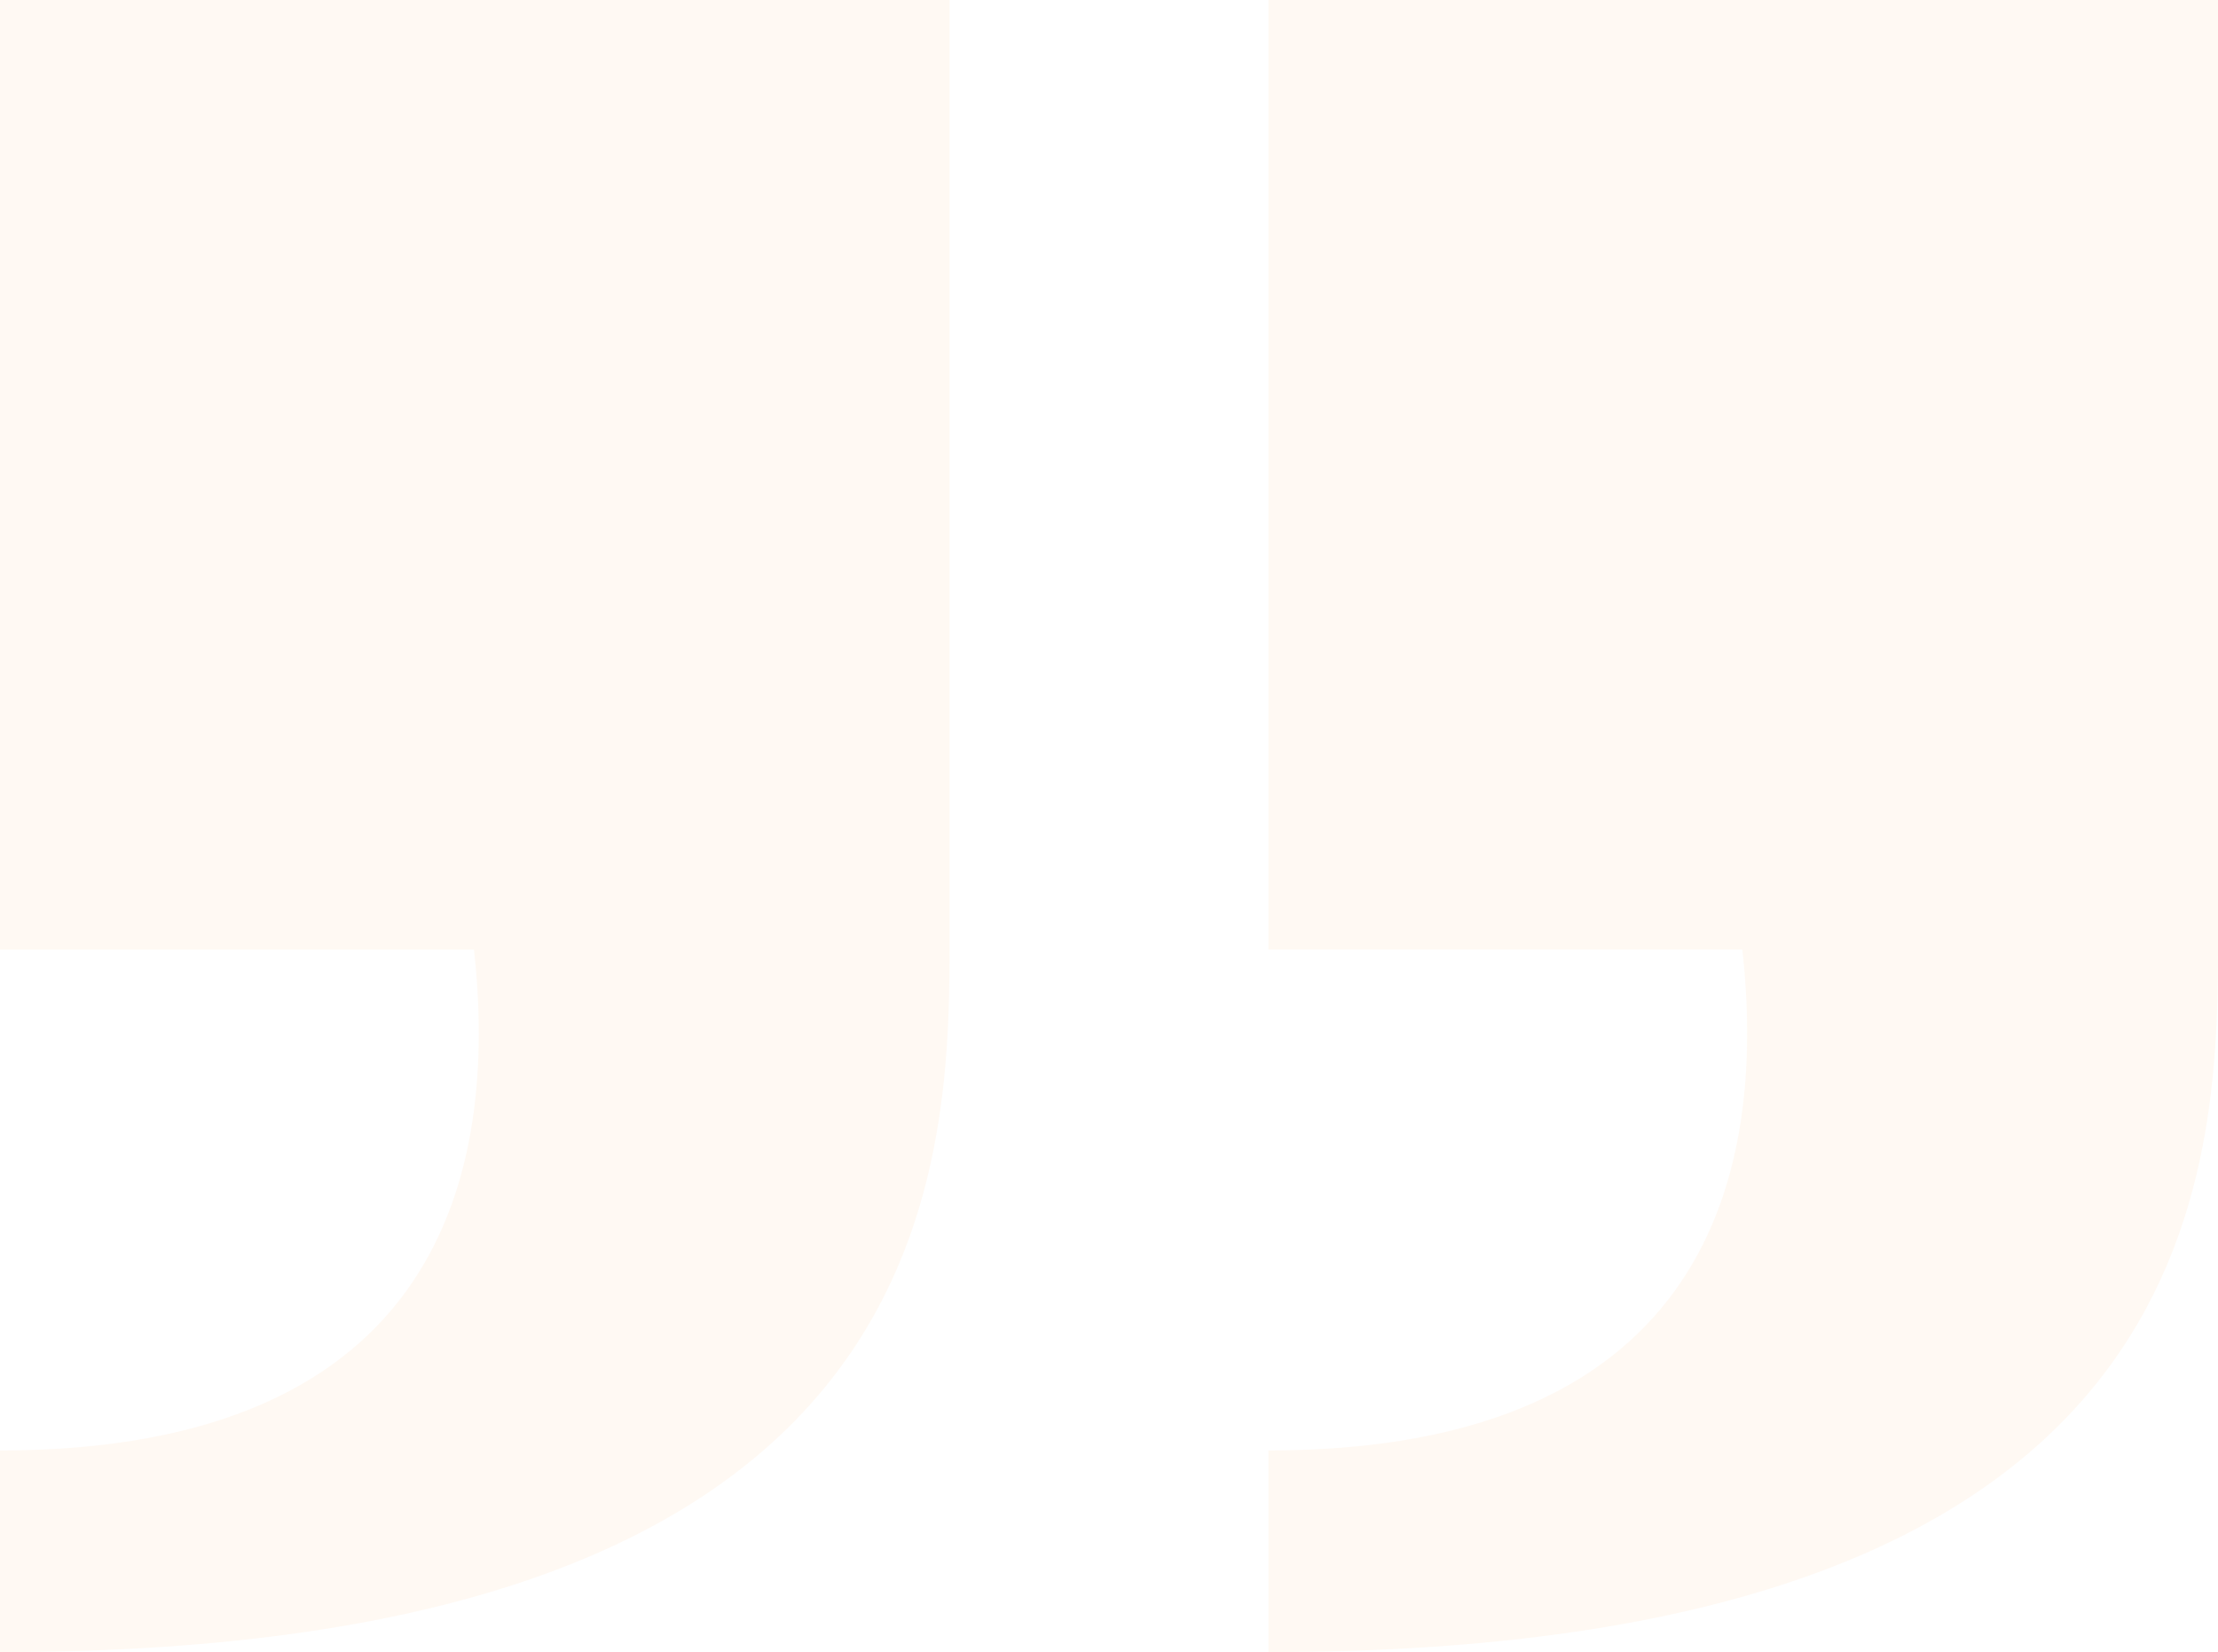 <svg xmlns="http://www.w3.org/2000/svg" width="244" height="181.742" viewBox="0 0 244 181.742">
    <path d="M244 189.907H139.538V85.448c0-27 3.111-77.283 104.462-77.283v22.181c-48.728 0-54.828 30.908-52.14 55.1H244zM104.463 85.448H52.327c-2.688-24.194 3.408-55.1 52.136-55.1V8.165C3.115 8.165 0 58.448 0 85.448v104.459h104.463z" transform="rotate(180 122 94.954)" style="fill:#fc9d3e;opacity:.06"/>
</svg>
